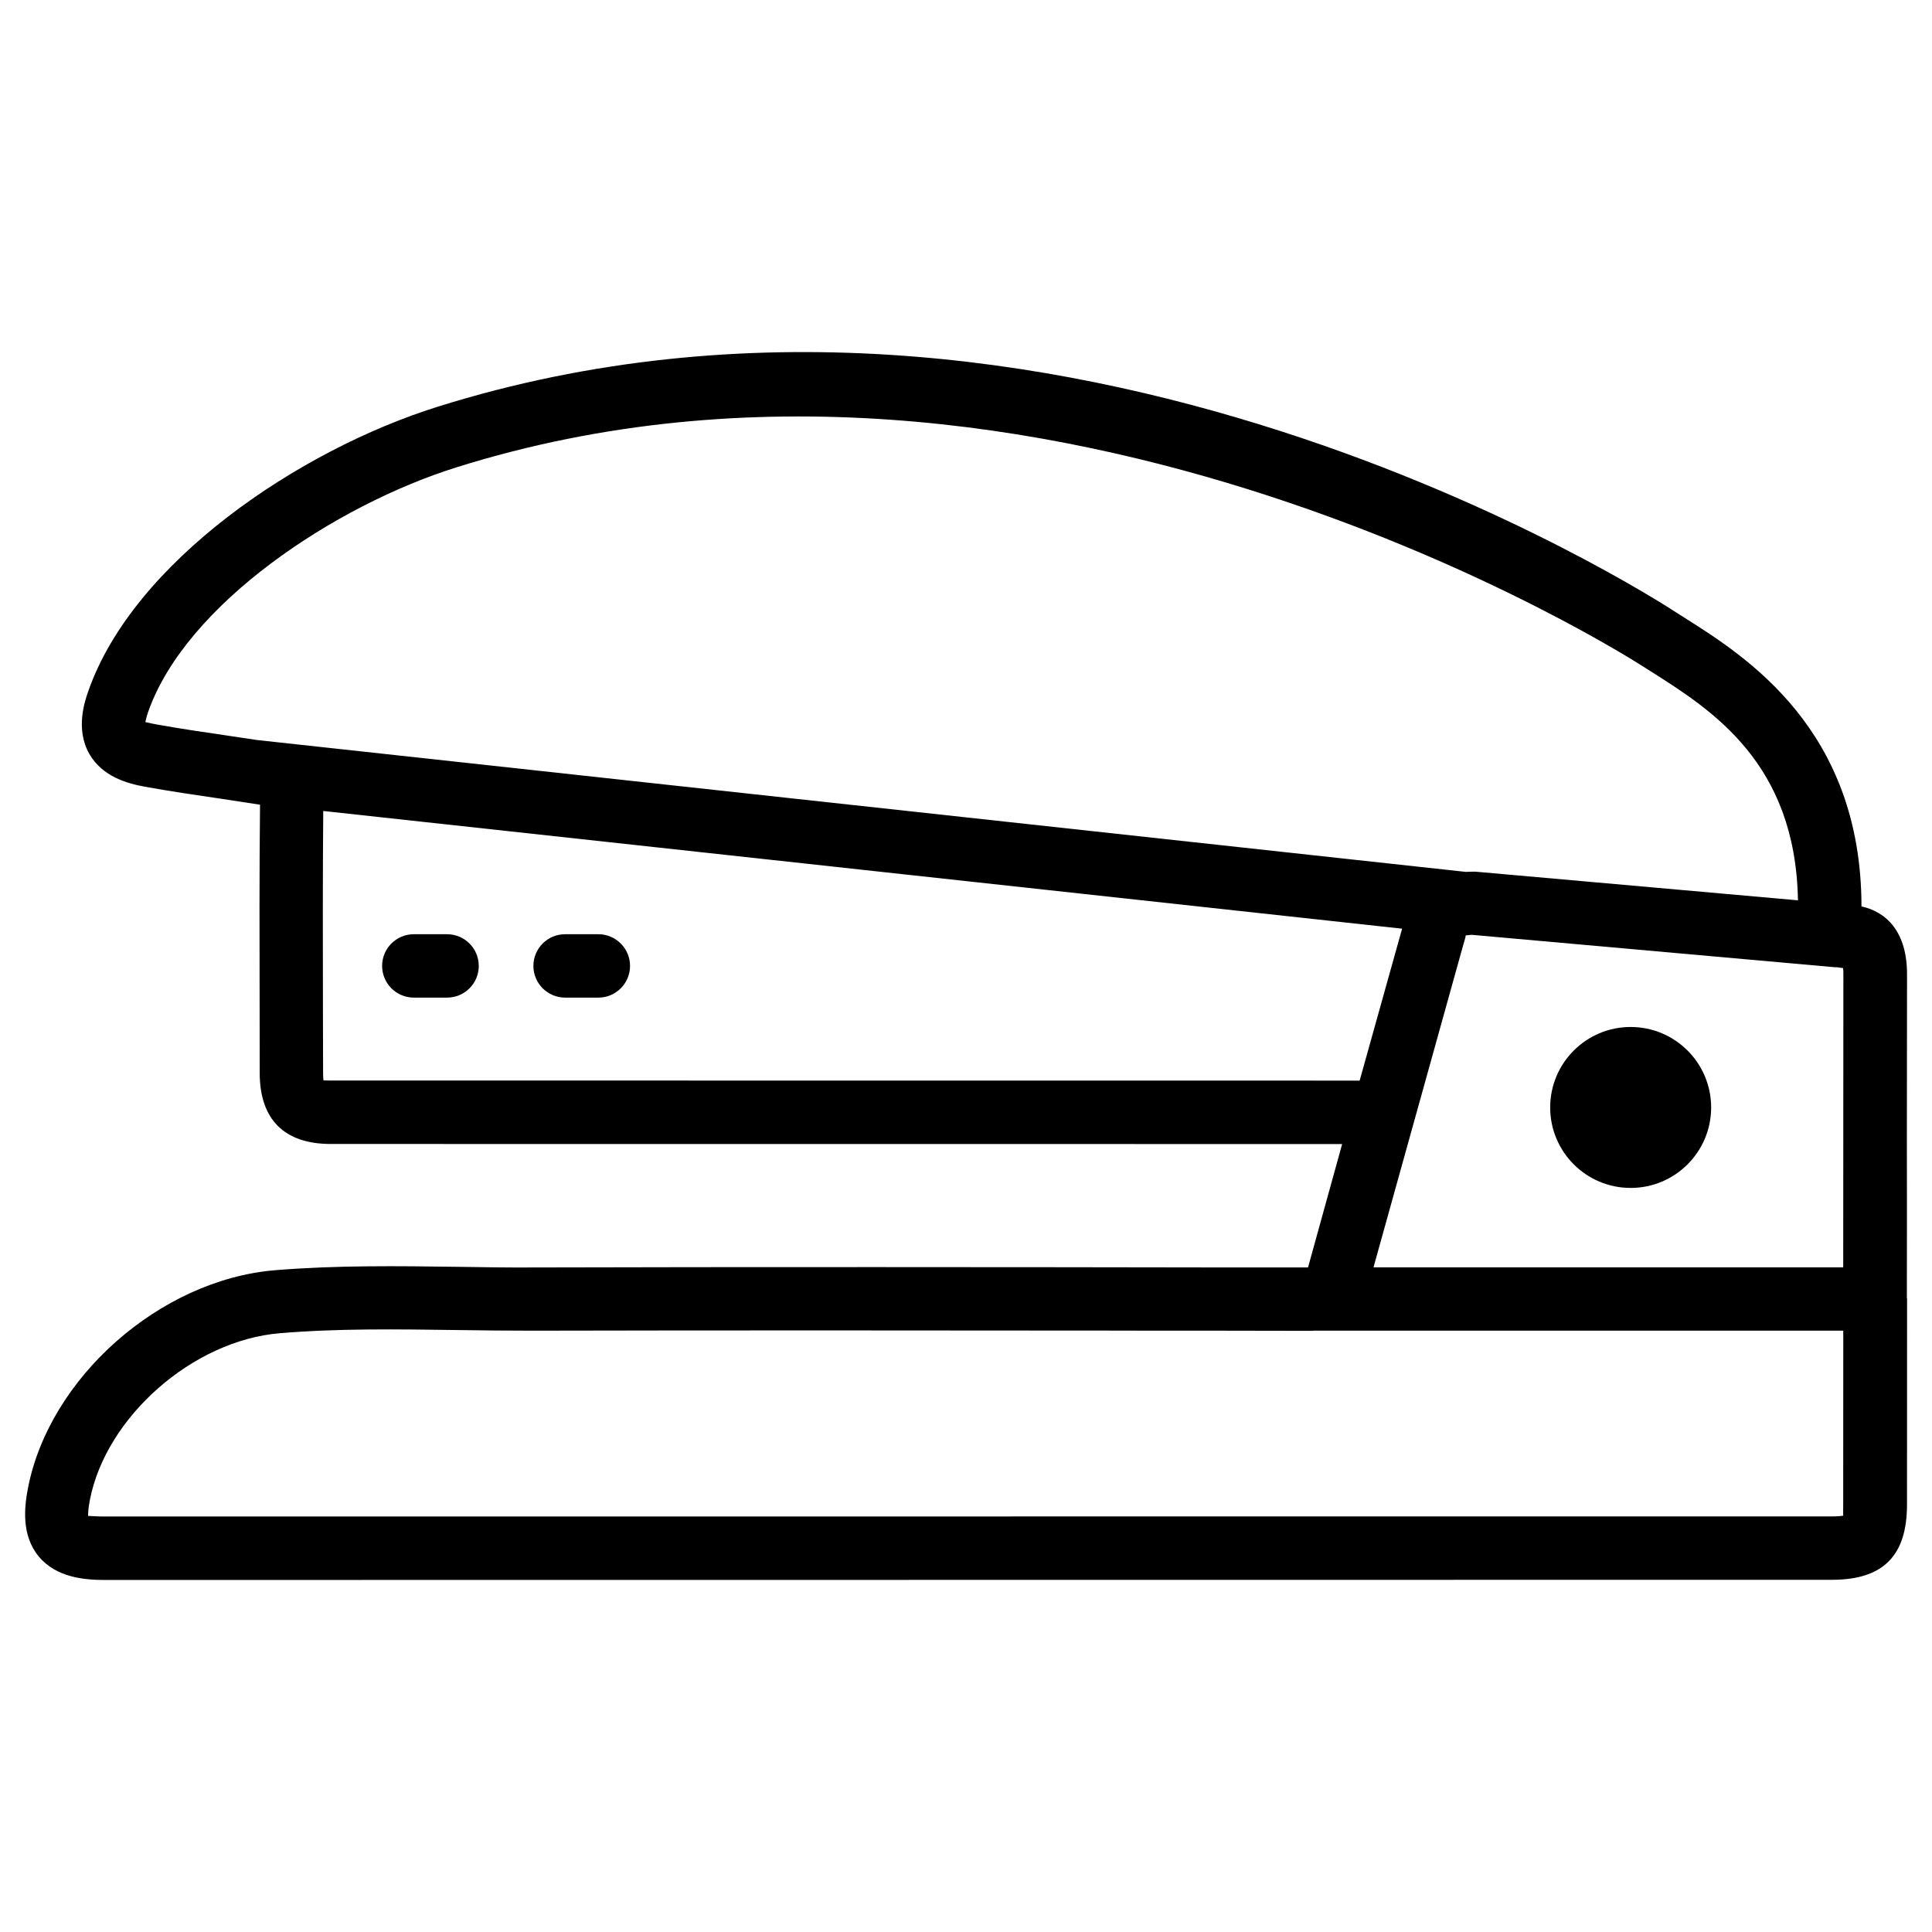 <?xml version="1.0" encoding="UTF-8"?>
<!-- Uploaded to: ICON Repo, www.svgrepo.com, Generator: ICON Repo Mixer Tools -->
<svg fill="#000000" width="800px" height="800px" version="1.1" viewBox="144 144 512 512" xmlns="http://www.w3.org/2000/svg">
 <g>
  <path d="m262.48 391.58h-8.816c-4.641 0-8.398 3.758-8.398 8.398s3.777 8.398 8.398 8.398h8.816c4.641 0 8.398-3.758 8.398-8.398-0.004-4.641-3.762-8.398-8.398-8.398z"/>
  <path d="m302.57 391.58h-8.816c-4.641 0-8.398 3.758-8.398 8.398s3.777 8.398 8.398 8.398h8.816c4.641 0 8.398-3.758 8.398-8.398s-3.781-8.398-8.398-8.398z"/>
  <path d="m649.34 488.1 0.02-23.176-0.02-19.082 0.043-43.539c0.043-11.379-5.481-16.648-12.07-18.094-0.062-46.895-30.543-66.168-46.918-76.516l-1.891-1.195c-6.633-4.367-164.49-106.16-328.53-54.707-36.902 11.566-80.547 41.145-92.531 75.258-0.902 2.519-3.59 10.18 0.273 16.816 3.484 5.984 10.055 7.789 14.715 8.629 6.844 1.238 13.645 2.227 20.488 3.234l9.992 1.531c-0.188 17.801-0.148 36.105-0.105 54.137l0.02 17.066c0.043 12.238 6.551 18.703 18.789 18.703l268.07 0.02c-3 10.812-6.023 21.707-9.047 32.707h-20.301c-57.707-0.105-132.4-0.148-185.09 0-6.508 0.043-13.227-0.062-19.836-0.168-15.871-0.211-32.242-0.441-48.574 0.902-30.418 2.539-59.785 28.465-65.434 57.793-0.988 5.082-1.742 12.492 2.856 18.055 4.641 5.606 12.156 6.234 17.422 6.234l457.79-0.043c13.562 0 19.902-6.34 19.902-19.922l0.02-54.305c0-0.062 0.043-0.105 0.043-0.168-0.004-0.066-0.086-0.129-0.105-0.172zm-436.7-147.93c-0.168-0.023-0.379-0.043-0.566-0.062l-6.719-1.008c-6.652-0.965-13.289-1.934-19.941-3.129-1.531-0.273-2.477-0.566-2.875-0.586 0.082-0.547 0.273-1.426 0.734-2.75 10.055-28.613 49.605-54.746 81.742-64.801 156.33-49.078 312.7 51.684 314.38 52.773l2.059 1.301c16.227 10.266 38.395 24.266 39.023 60.688l-85.5-7.598c-0.883 0-1.723 0.02-2.519 0.062zm18.957 90.18c-0.672 0-1.219-0.02-1.574-0.02h-0.293c-0.062-0.418-0.105-1.027-0.105-1.91l-0.043-17.066c-0.043-17.465-0.062-35.184 0.082-52.438l285.91 31.195-5.711 20.426c-1.848 6.613-3.695 13.227-5.543 19.836zm294.43-15.301 5.773-20.719c0.379-1.281 0.629-2.078 0.629-2.457 0.441 0 0.883-0.043 1.301-0.125h0.441l95.934 8.566c0.273 0.02 0.504 0.02 0.797 0.02 0.547 0.105 1.09 0.168 1.531 0.211 0.062 0.441 0.105 0.988 0.082 1.699l-0.043 77.609h-124.48c6.012-21.605 12.016-43.203 18.039-64.805zm106.47 130.63c-0.566 0.082-1.512 0.188-3.086 0.188l-457.8 0.023c-2.059 0-3.297-0.148-3.926-0.148-0.125 0-0.23 0-0.316 0.02-0.043-0.629 0-1.93 0.441-4.219 4.262-22.062 27.312-42.32 50.34-44.23 15.512-1.301 31.488-1.051 46.961-0.84 6.676 0.105 13.562 0.168 20.109 0.168 45.281-0.105 106.79-0.082 159.83-0.02 0.062 0 0.105 0.02 0.148 0.02h22.148c8.523 0.02 16.73 0.02 24.434 0.043h0.062c0.105 0 0.188-0.043 0.316-0.043h140.33l-0.02 46.055c0.02 1.621-0.066 2.586 0.02 2.984z"/>
  <path d="m597.47 437.49c0 11.777-9.551 21.324-21.328 21.324-11.781 0-21.328-9.547-21.328-21.324 0-11.781 9.547-21.328 21.328-21.328 11.777 0 21.328 9.547 21.328 21.328"/>
 </g>
</svg>